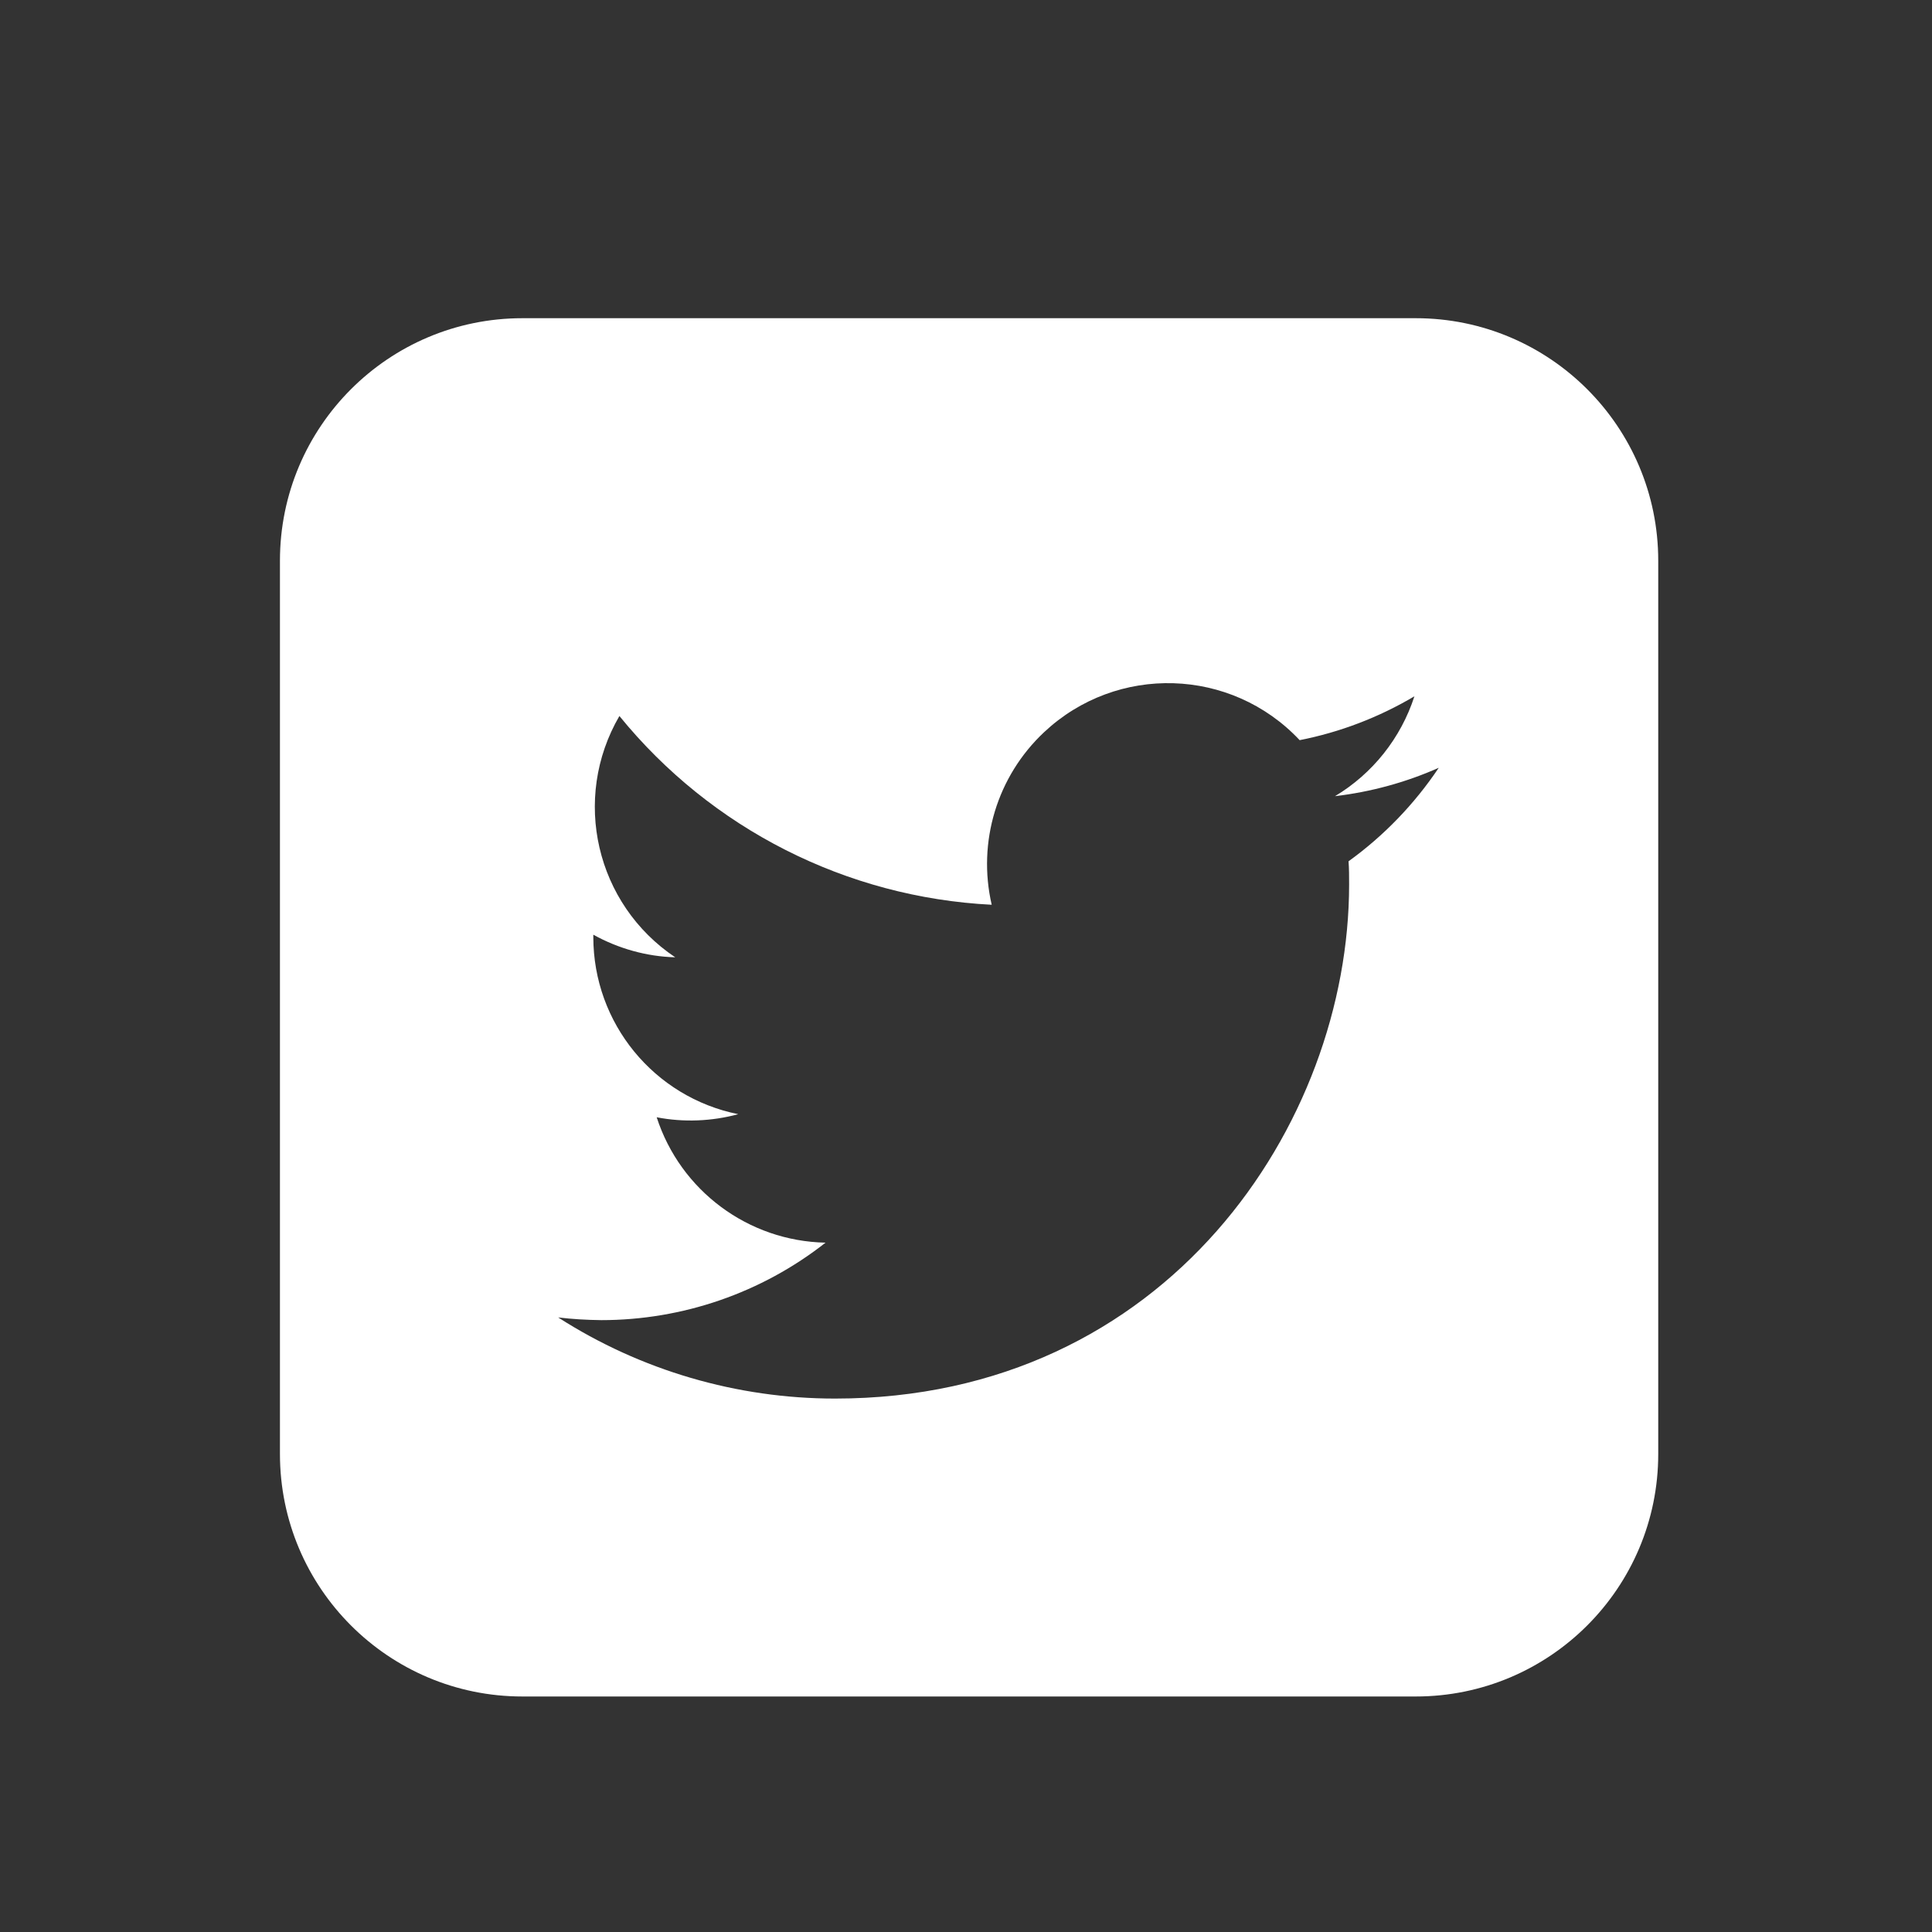 <?xml version="1.0" encoding="UTF-8"?>
<svg id="Capa_1" data-name="Capa 1" xmlns="http://www.w3.org/2000/svg" viewBox="0 0 100 100">
  <rect x="0" y="0" width="100" height="100" fill="#333333" stroke="none"/>
  <defs>
    <style>
      .cls-1 {
        fill: #fff;
      }
    </style>
  </defs>
  <path class="cls-1" d="m73.28,16.47H27.04c-6.93,0-12.55,5.62-12.55,12.55v46.24c0,6.93,5.62,12.55,12.55,12.55h46.24c6.93,0,12.55-5.62,12.55-12.55V29.02c0-6.93-5.62-12.55-12.55-12.55Zm-3.48,28.1c.03.4.03.8.03,1.21,0,12.36-9.41,26.61-26.61,26.61h0c-5.08,0-10.06-1.46-14.33-4.2.74.09,1.48.13,2.23.14,4.21,0,8.3-1.41,11.61-4.01-4-.08-7.51-2.69-8.74-6.49,1.4.27,2.85.21,4.22-.16-4.36-.88-7.5-4.71-7.5-9.17v-.12c1.3.72,2.76,1.13,4.24,1.17-4.11-2.75-5.38-8.21-2.89-12.49,4.75,5.84,11.75,9.39,19.27,9.77-.75-3.25.28-6.65,2.71-8.93,3.77-3.54,9.69-3.36,13.23.41,2.09-.41,4.1-1.18,5.94-2.27-.7,2.16-2.16,4-4.11,5.17,1.85-.22,3.66-.71,5.37-1.47-1.26,1.88-2.84,3.52-4.67,4.84Z"/>
</svg>